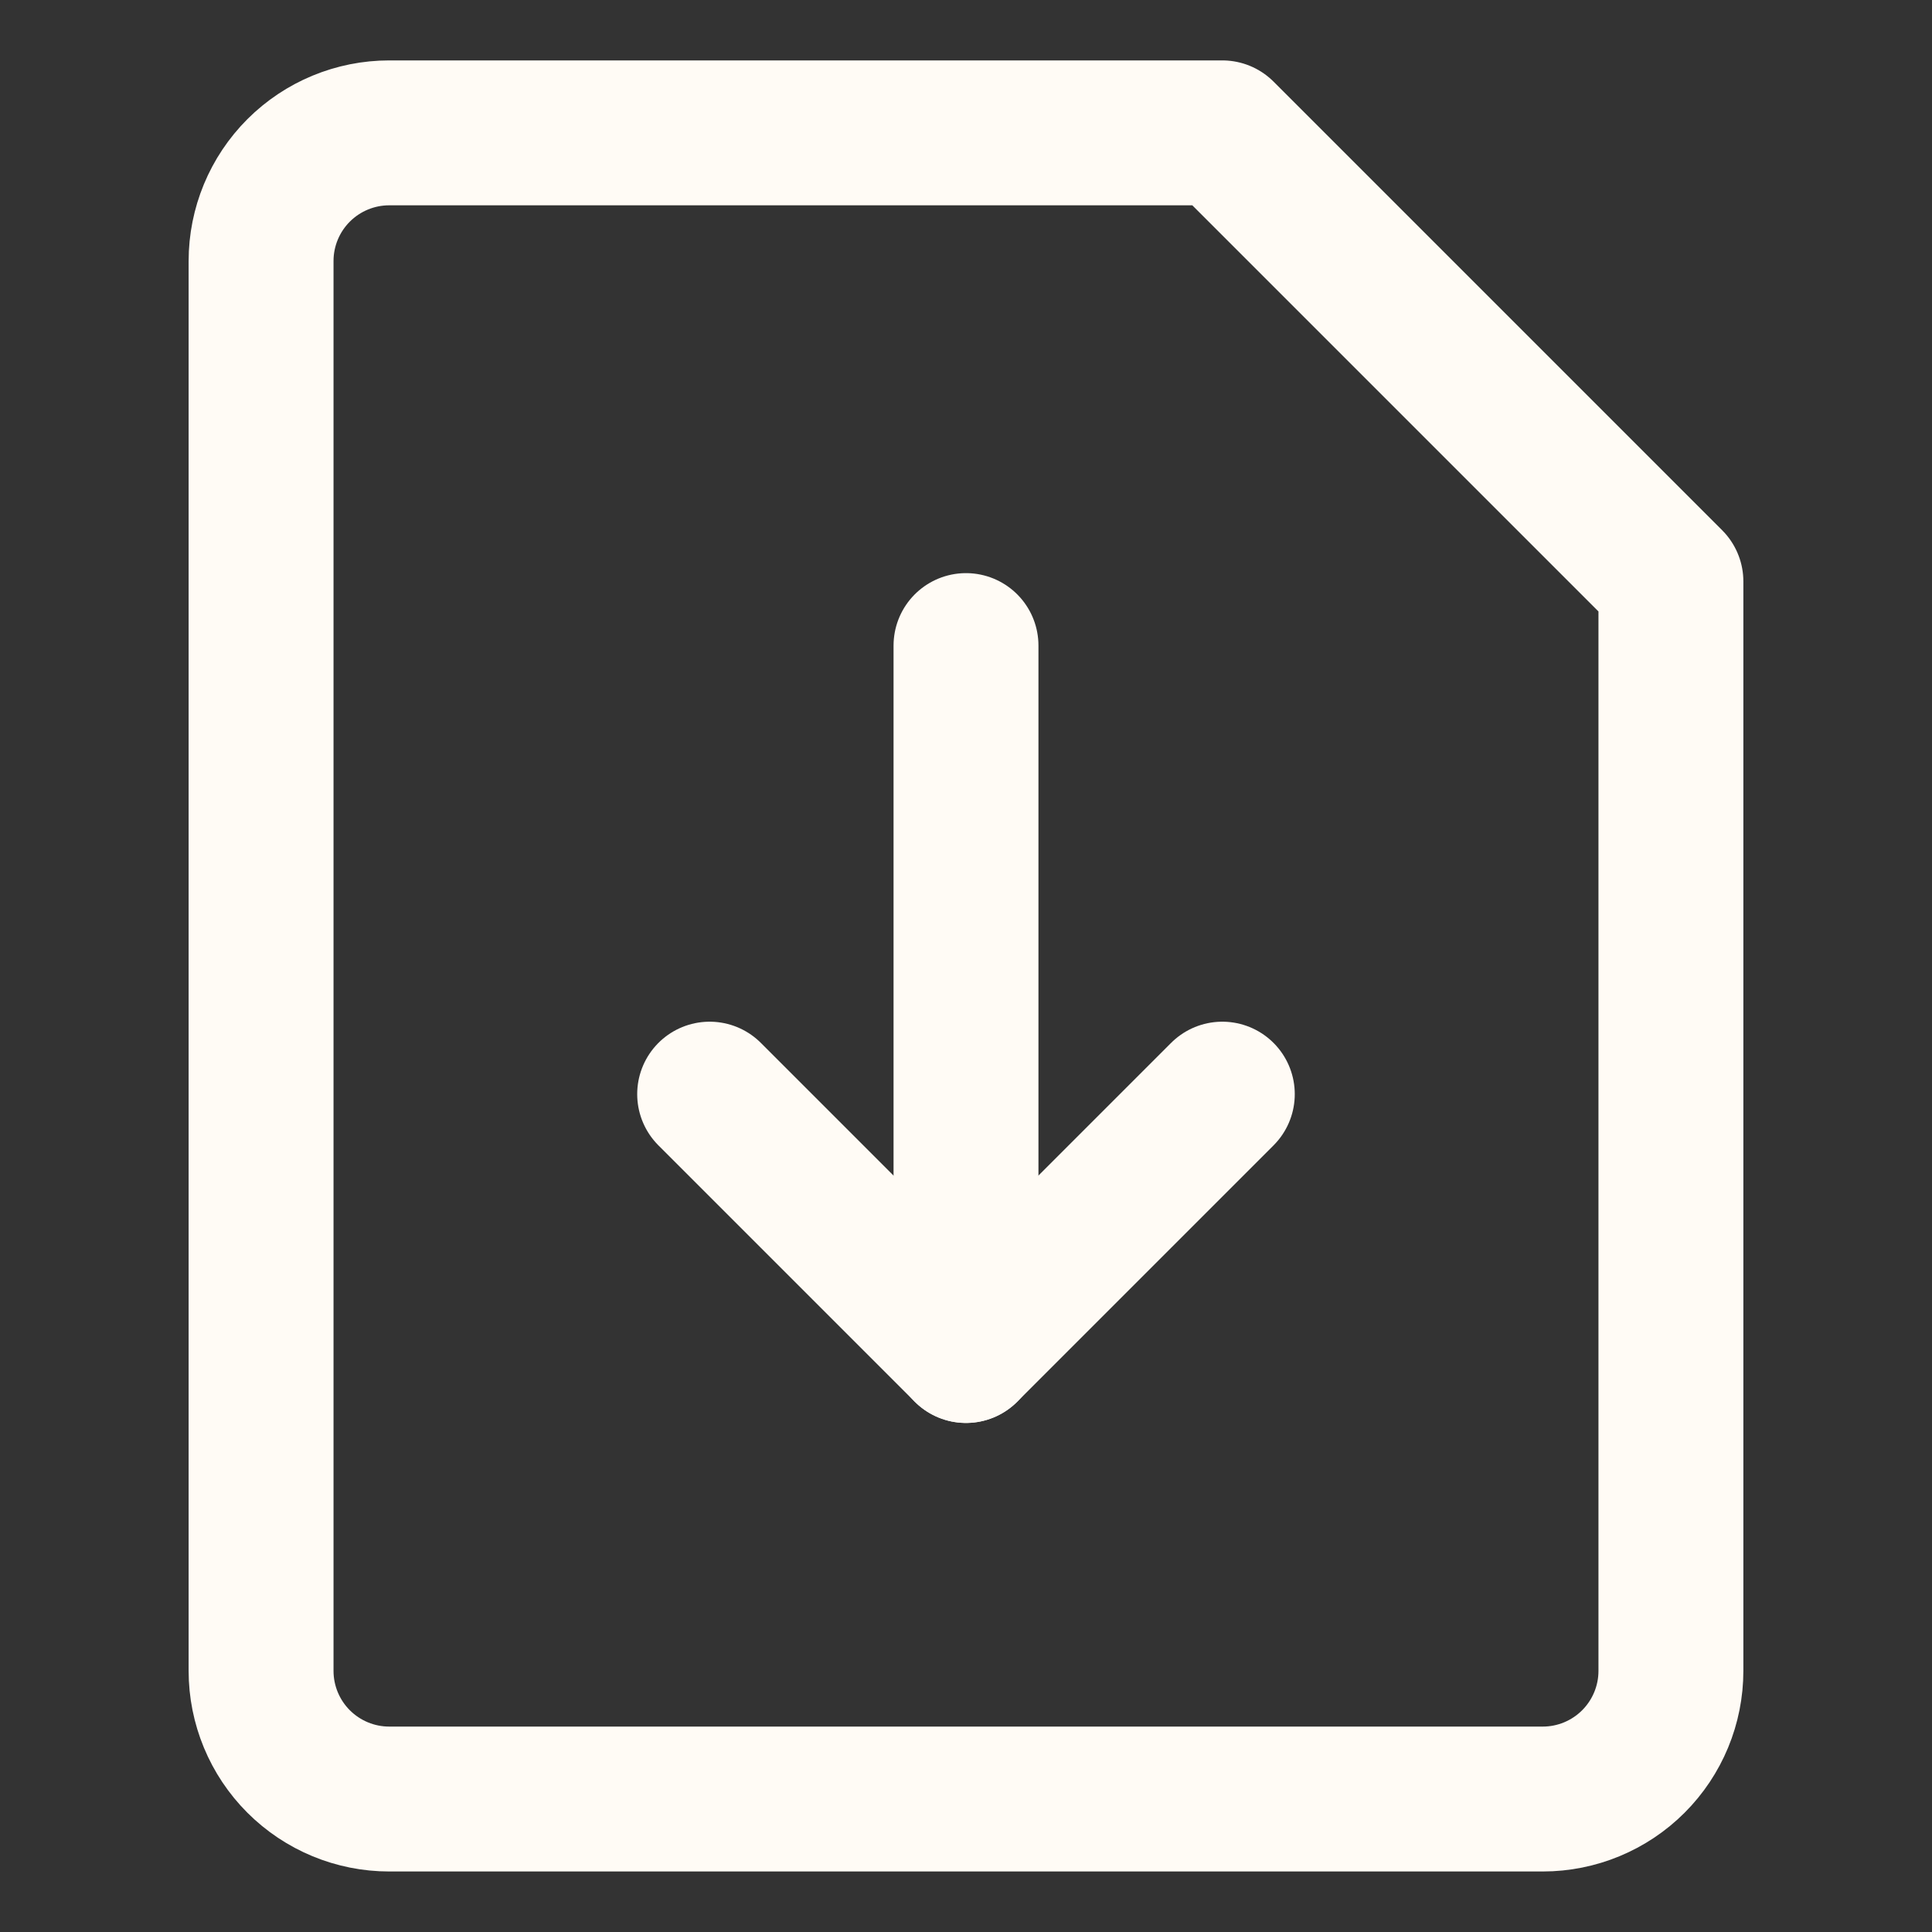 <svg width="160" height="160" viewBox="0 0 160 160" fill="none" xmlns="http://www.w3.org/2000/svg">
<rect x="0" y="0" width="160" height="160" fill="#333333" stroke="none"/>
<path d="M138.378 138.374C138.378 141.189 137.26 143.889 135.269 145.879C133.279 147.87 130.579 148.988 127.764 148.988H32.235C29.42 148.988 26.721 147.87 24.73 145.879C22.739 143.889 21.621 141.189 21.621 138.374V21.617C21.621 18.802 22.739 16.102 24.73 14.111C26.721 12.121 29.42 11.003 32.235 11.003H101.228L138.378 48.153V138.374Z" stroke="#FFFBF5" stroke-width="12" stroke-linecap="round" stroke-linejoin="round"/>
<path d="M101.227 90.612L79.998 111.841L58.77 90.612" stroke="#FFFBF5" stroke-width="12" stroke-linecap="round" stroke-linejoin="round"/>
<path d="M80 111.842V53.464" stroke="#FFFBF5" stroke-width="12" stroke-linecap="round" stroke-linejoin="round"/>
</svg>
